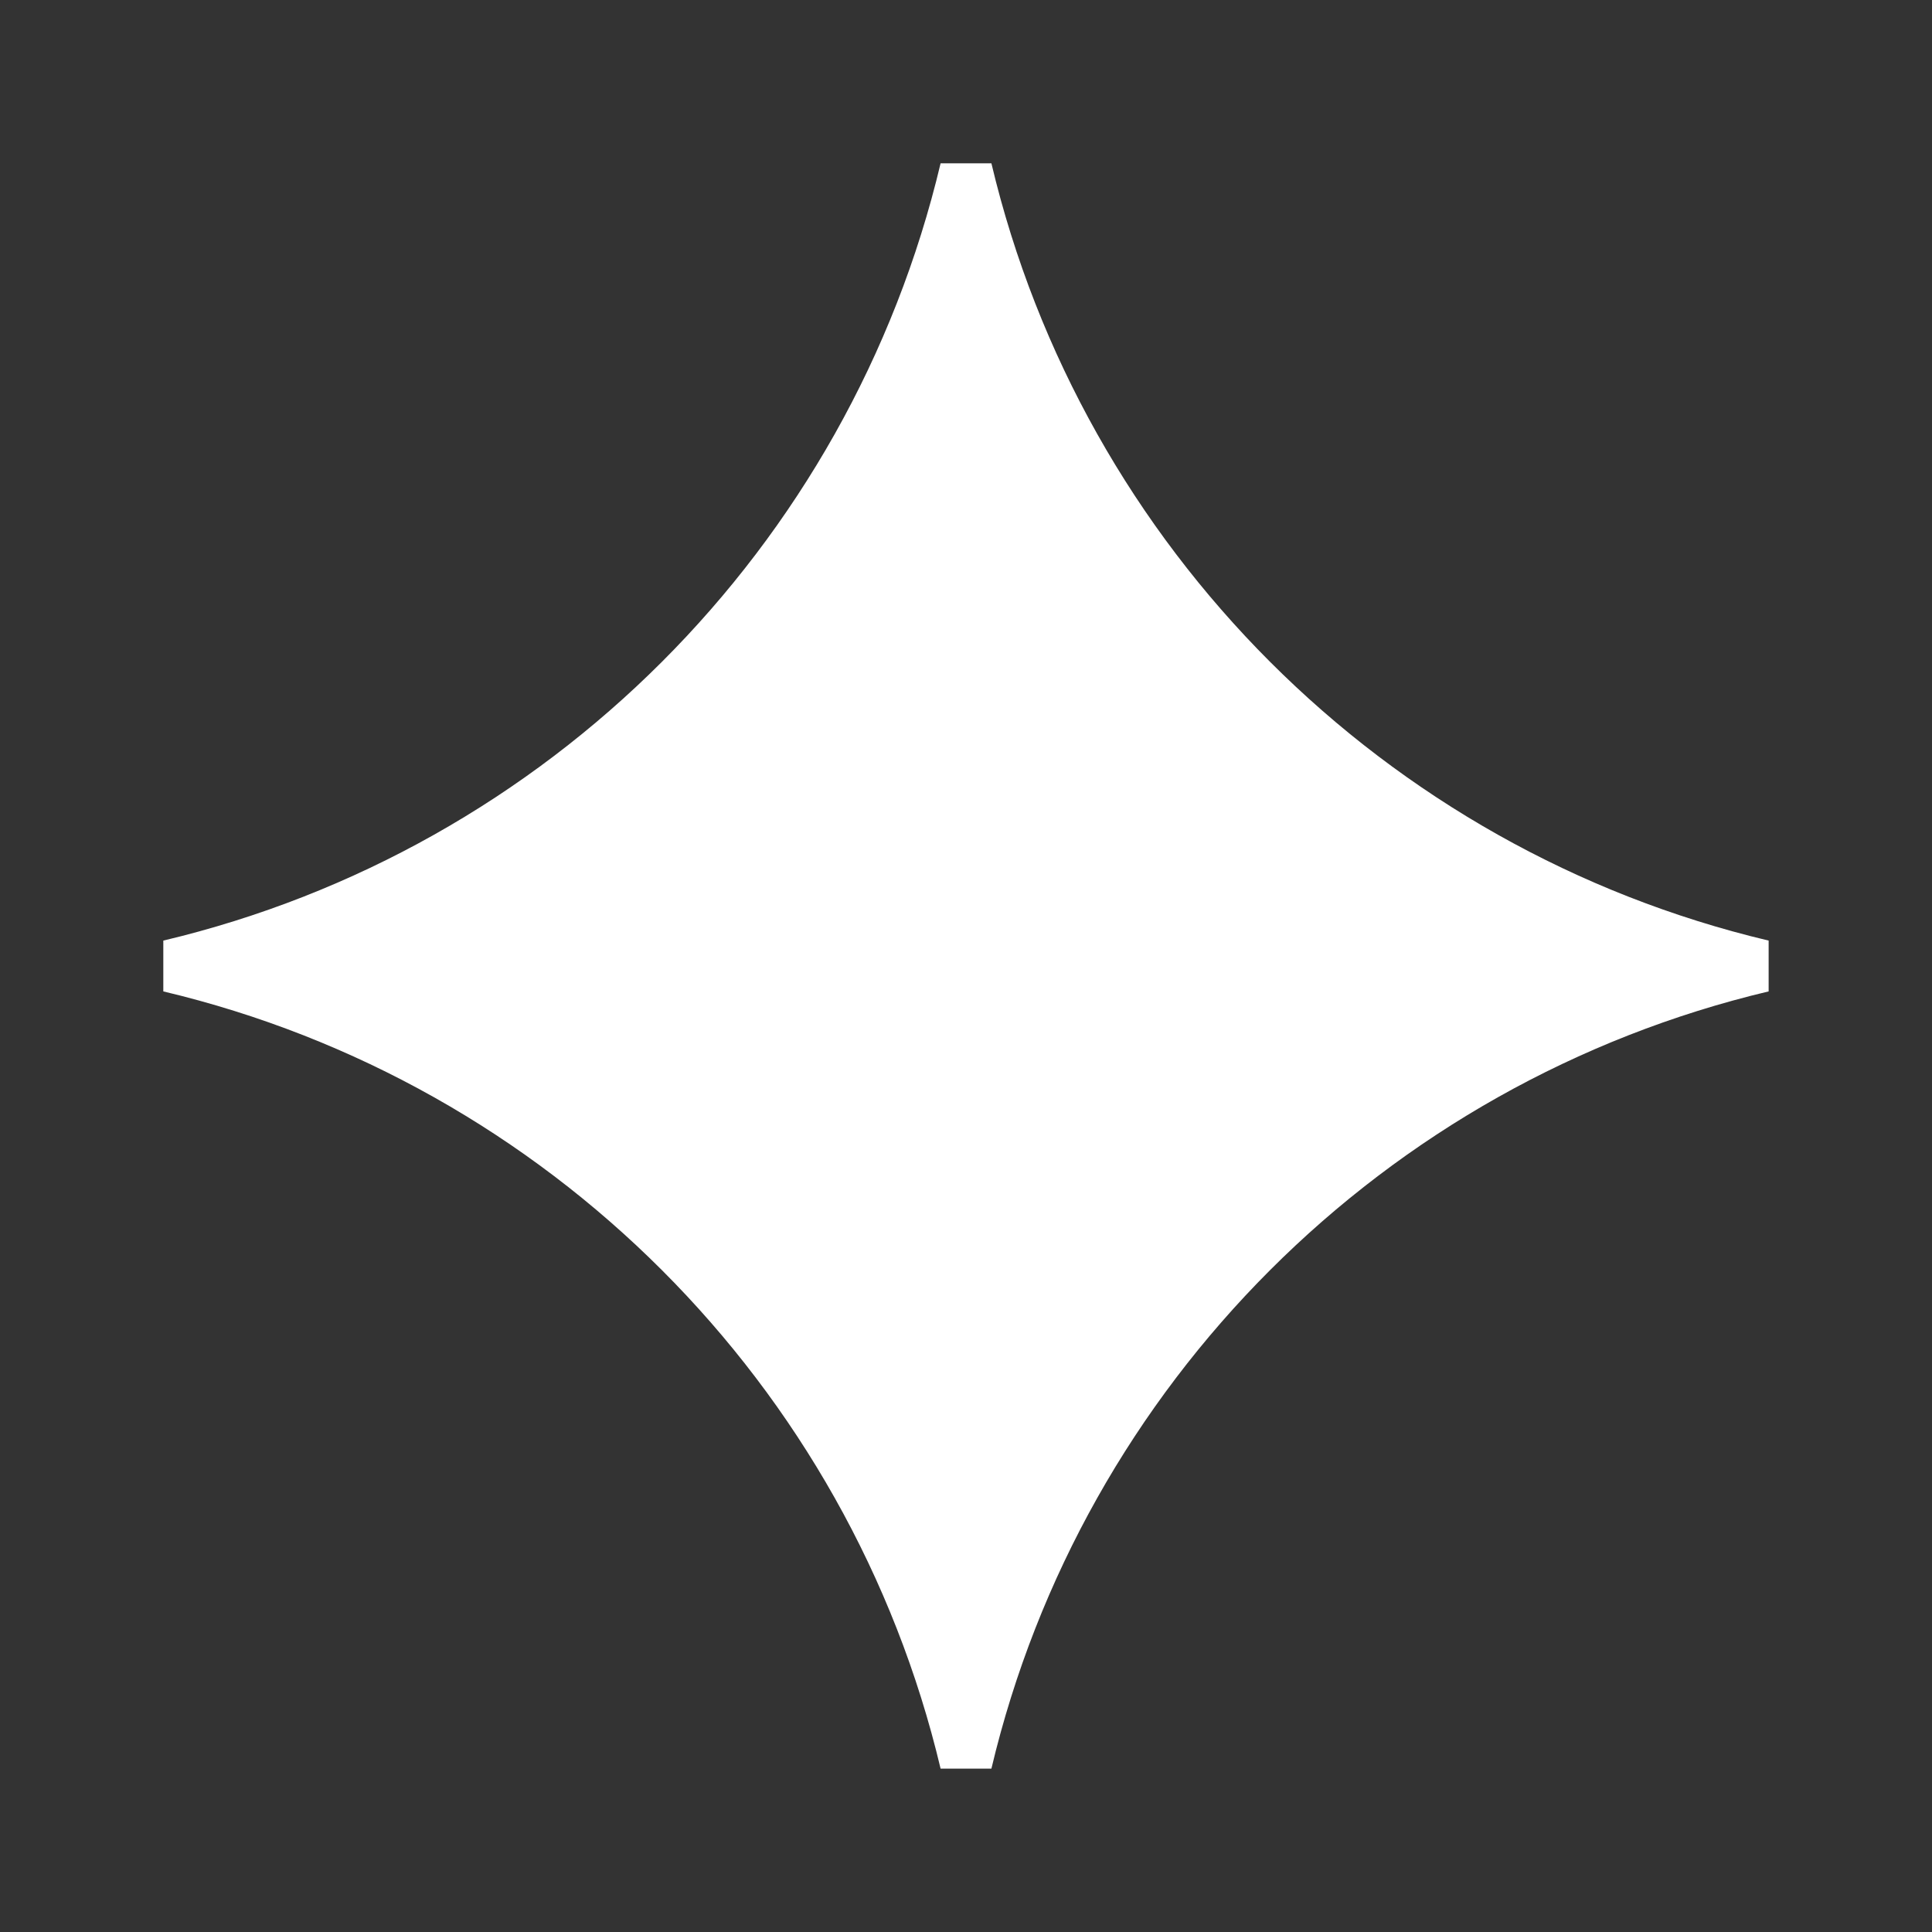 <svg width="37" height="37" viewBox="0 0 37 37" fill="none" xmlns="http://www.w3.org/2000/svg">
<rect x="0" y="0" width="37" height="37" fill="#333333" stroke="none"/>
<path d="M18.5 3.243C20.291 10.788 26.211 16.709 33.756 18.5C26.211 20.291 20.291 26.211 18.5 33.756C16.709 26.211 10.788 20.291 3.243 18.5C10.788 16.709 16.709 10.788 18.5 3.243Z" fill="white" stroke="white"/>
</svg>
